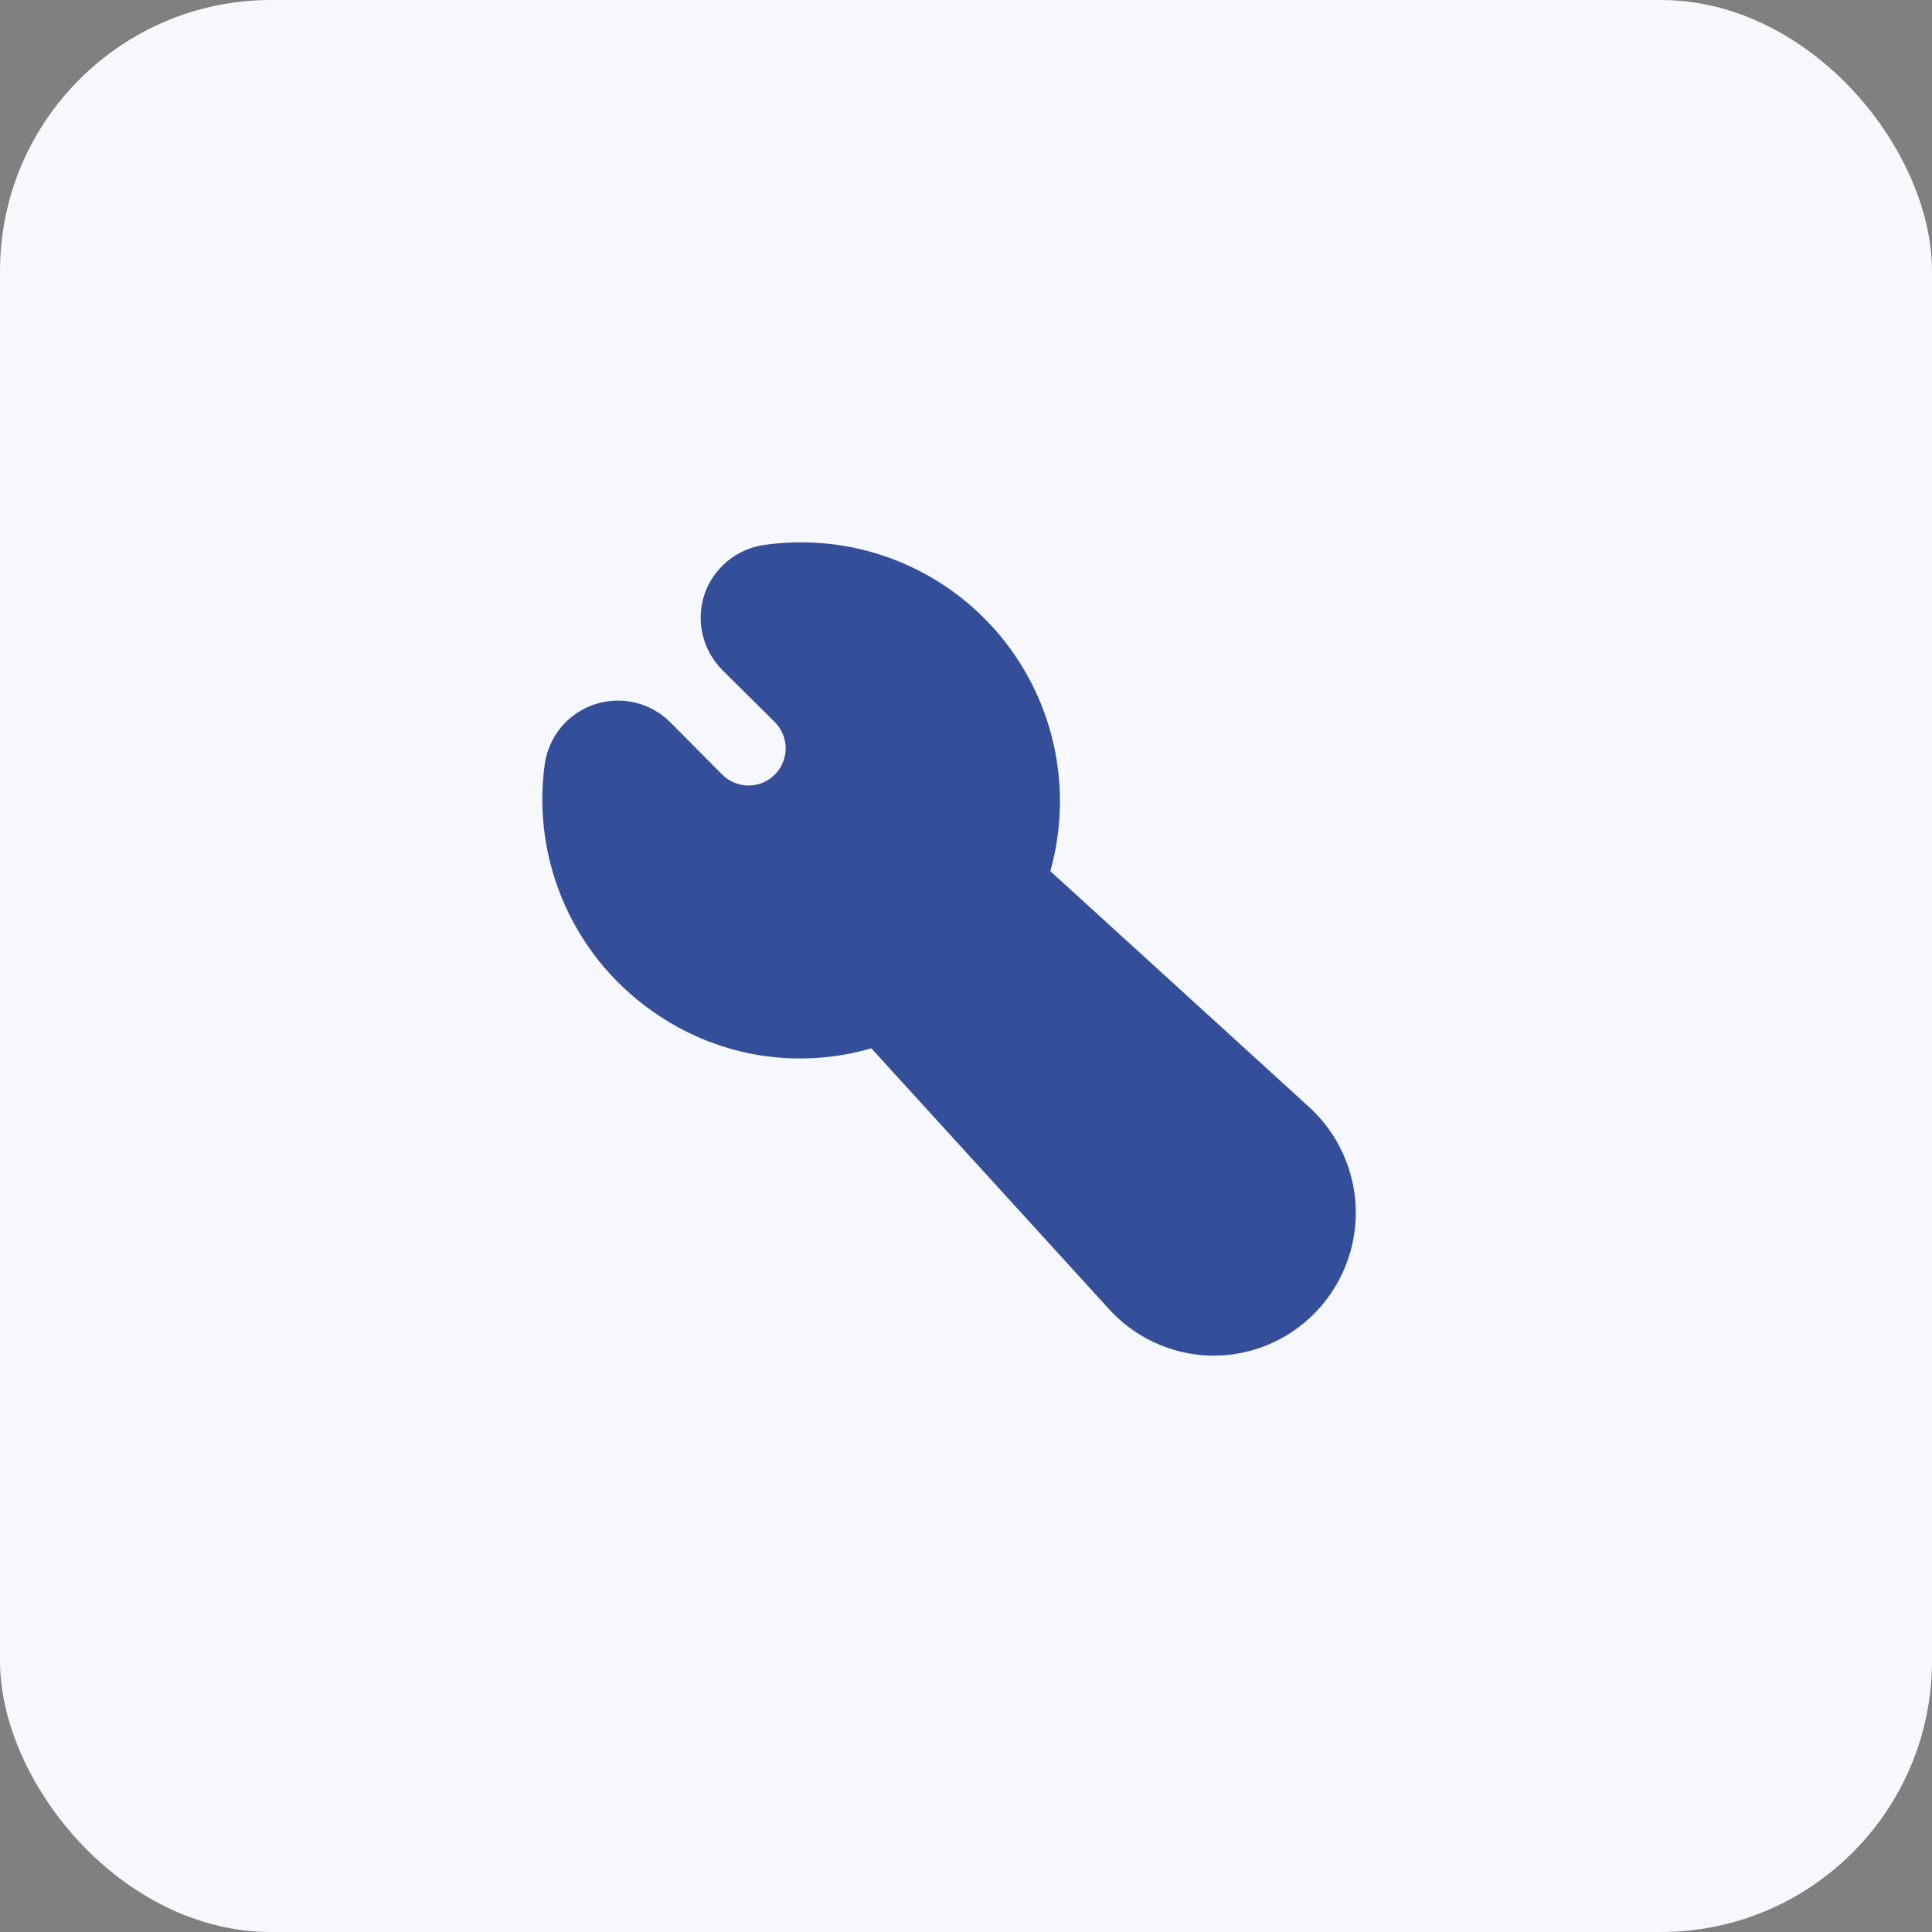 <svg xmlns="http://www.w3.org/2000/svg" width="57" height="57" viewBox="0 0 57 57" fill="none"><rect x="0" y="0" width="57" height="57" fill="#808080" stroke="none"/><rect width="57" height="57" rx="8" fill="#f6f8fe"></rect><g clip-path="url(#clip0_2001_141)"><g clip-path="url(#clip1_2001_141)"><path d="M38.625 32.663L30.988 25.702C31.331 24.478 31.364 23.187 31.082 21.946C30.801 20.706 30.214 19.556 29.375 18.6C28.536 17.644 27.472 16.913 26.279 16.472C25.085 16.032 23.801 15.897 22.542 16.078C22.144 16.135 21.77 16.3 21.46 16.556C21.15 16.813 20.916 17.149 20.786 17.53C20.656 17.917 20.637 18.333 20.731 18.73C20.826 19.127 21.03 19.49 21.32 19.777L22.859 21.305C23.064 21.51 23.18 21.789 23.18 22.079C23.18 22.37 23.064 22.649 22.859 22.854C22.653 23.06 22.375 23.175 22.084 23.175C21.794 23.175 21.515 23.06 21.309 22.854L19.782 21.316C19.496 21.028 19.136 20.825 18.742 20.73C18.347 20.635 17.934 20.652 17.549 20.779C17.164 20.906 16.821 21.138 16.56 21.448C16.3 21.759 16.131 22.136 16.072 22.538C15.874 23.968 16.086 25.426 16.683 26.741C17.279 28.056 18.237 29.175 19.444 29.968C20.355 30.575 21.387 30.976 22.469 31.142C23.551 31.307 24.656 31.235 25.707 30.928L32.668 38.566C33.047 38.999 33.511 39.349 34.031 39.595C34.551 39.84 35.115 39.977 35.69 39.996H35.788C36.342 39.998 36.89 39.89 37.402 39.678C37.913 39.466 38.377 39.155 38.767 38.763C39.17 38.359 39.486 37.878 39.698 37.349C39.91 36.819 40.012 36.253 39.999 35.683C39.986 35.113 39.857 34.551 39.621 34.032C39.385 33.514 39.046 33.048 38.625 32.663Z" fill="#344E99"></path></g></g><defs><clipPath id="clip0_2001_141"><rect width="24" height="24" fill="white" transform="translate(16 16)"></rect></clipPath><clipPath id="clip1_2001_141"><rect width="24" height="24" fill="white" transform="translate(16 16)"></rect></clipPath></defs></svg>